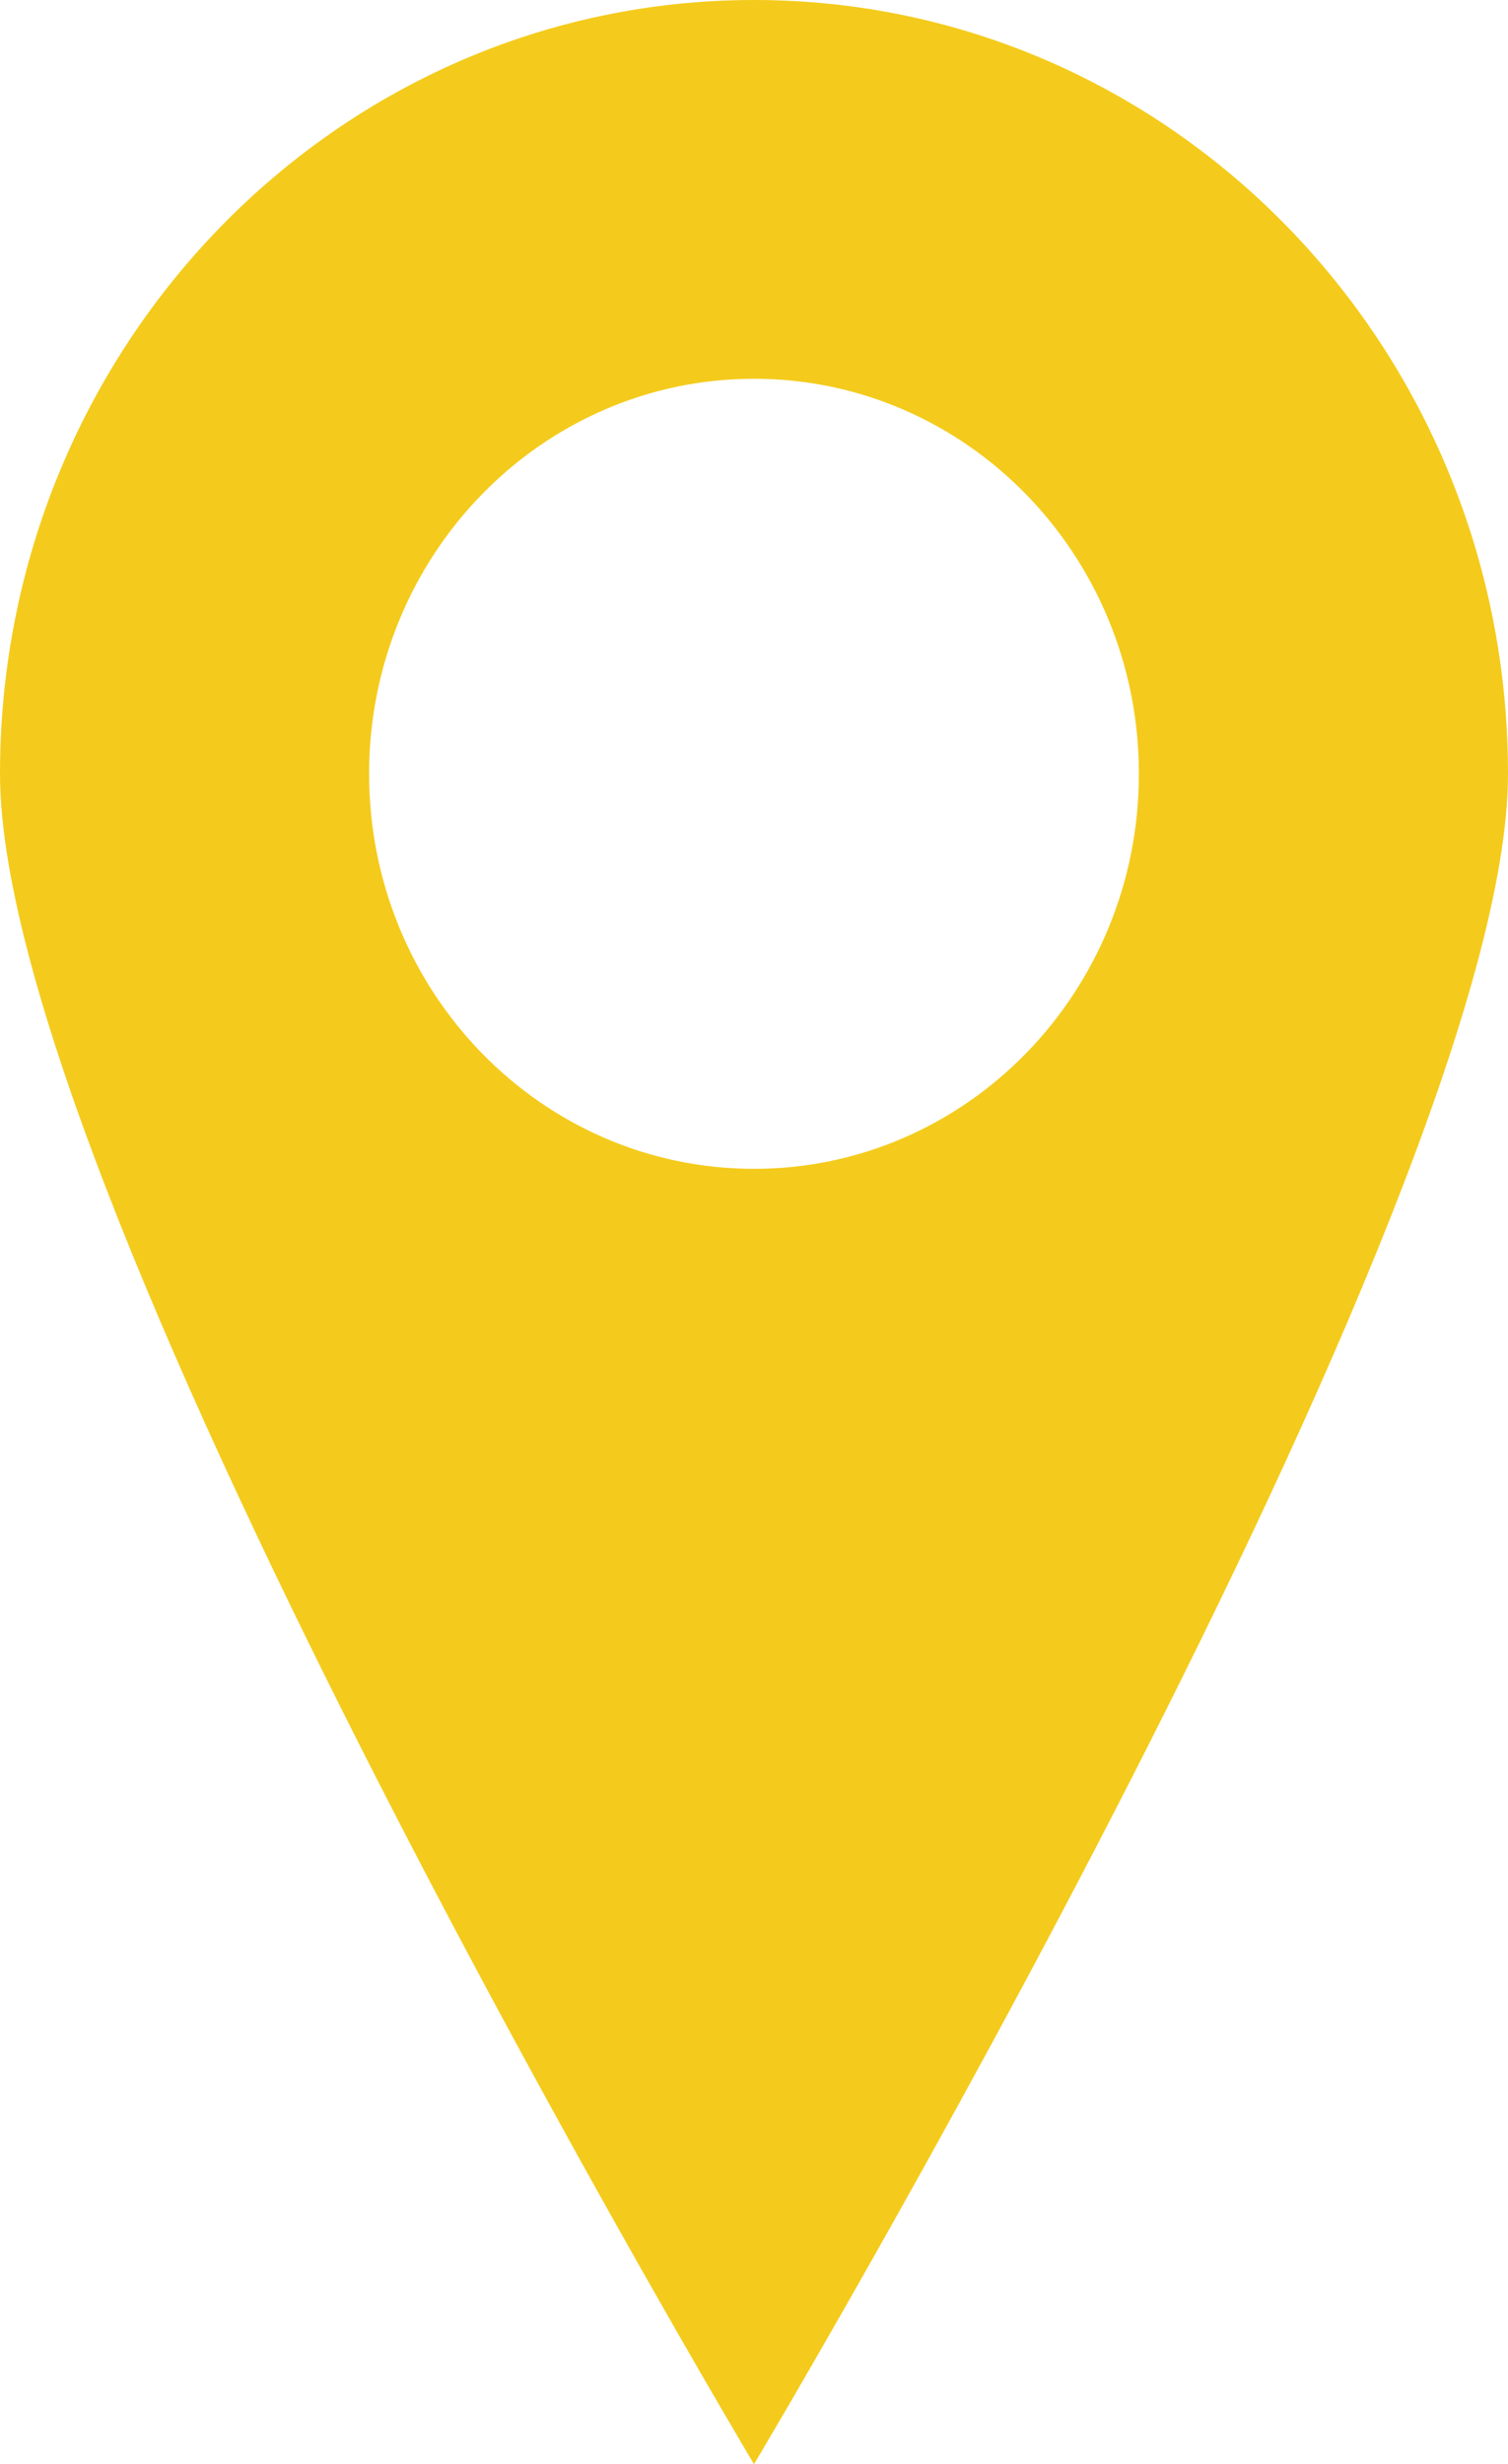 <svg xmlns="http://www.w3.org/2000/svg" width="30" height="49" fill="none" viewBox="0 0 30 49"><path fill="#F4CB1C" d="M15 0C6.714 0 0 6.887 0 15.387S15 49 15 49s15-25.113 15-33.613S23.286 0 15 0Zm0 23.242c-4.23 0-7.657-3.516-7.657-7.855S10.77 7.532 15 7.532s7.657 3.516 7.657 7.855S19.23 23.242 15 23.242Z"/></svg>